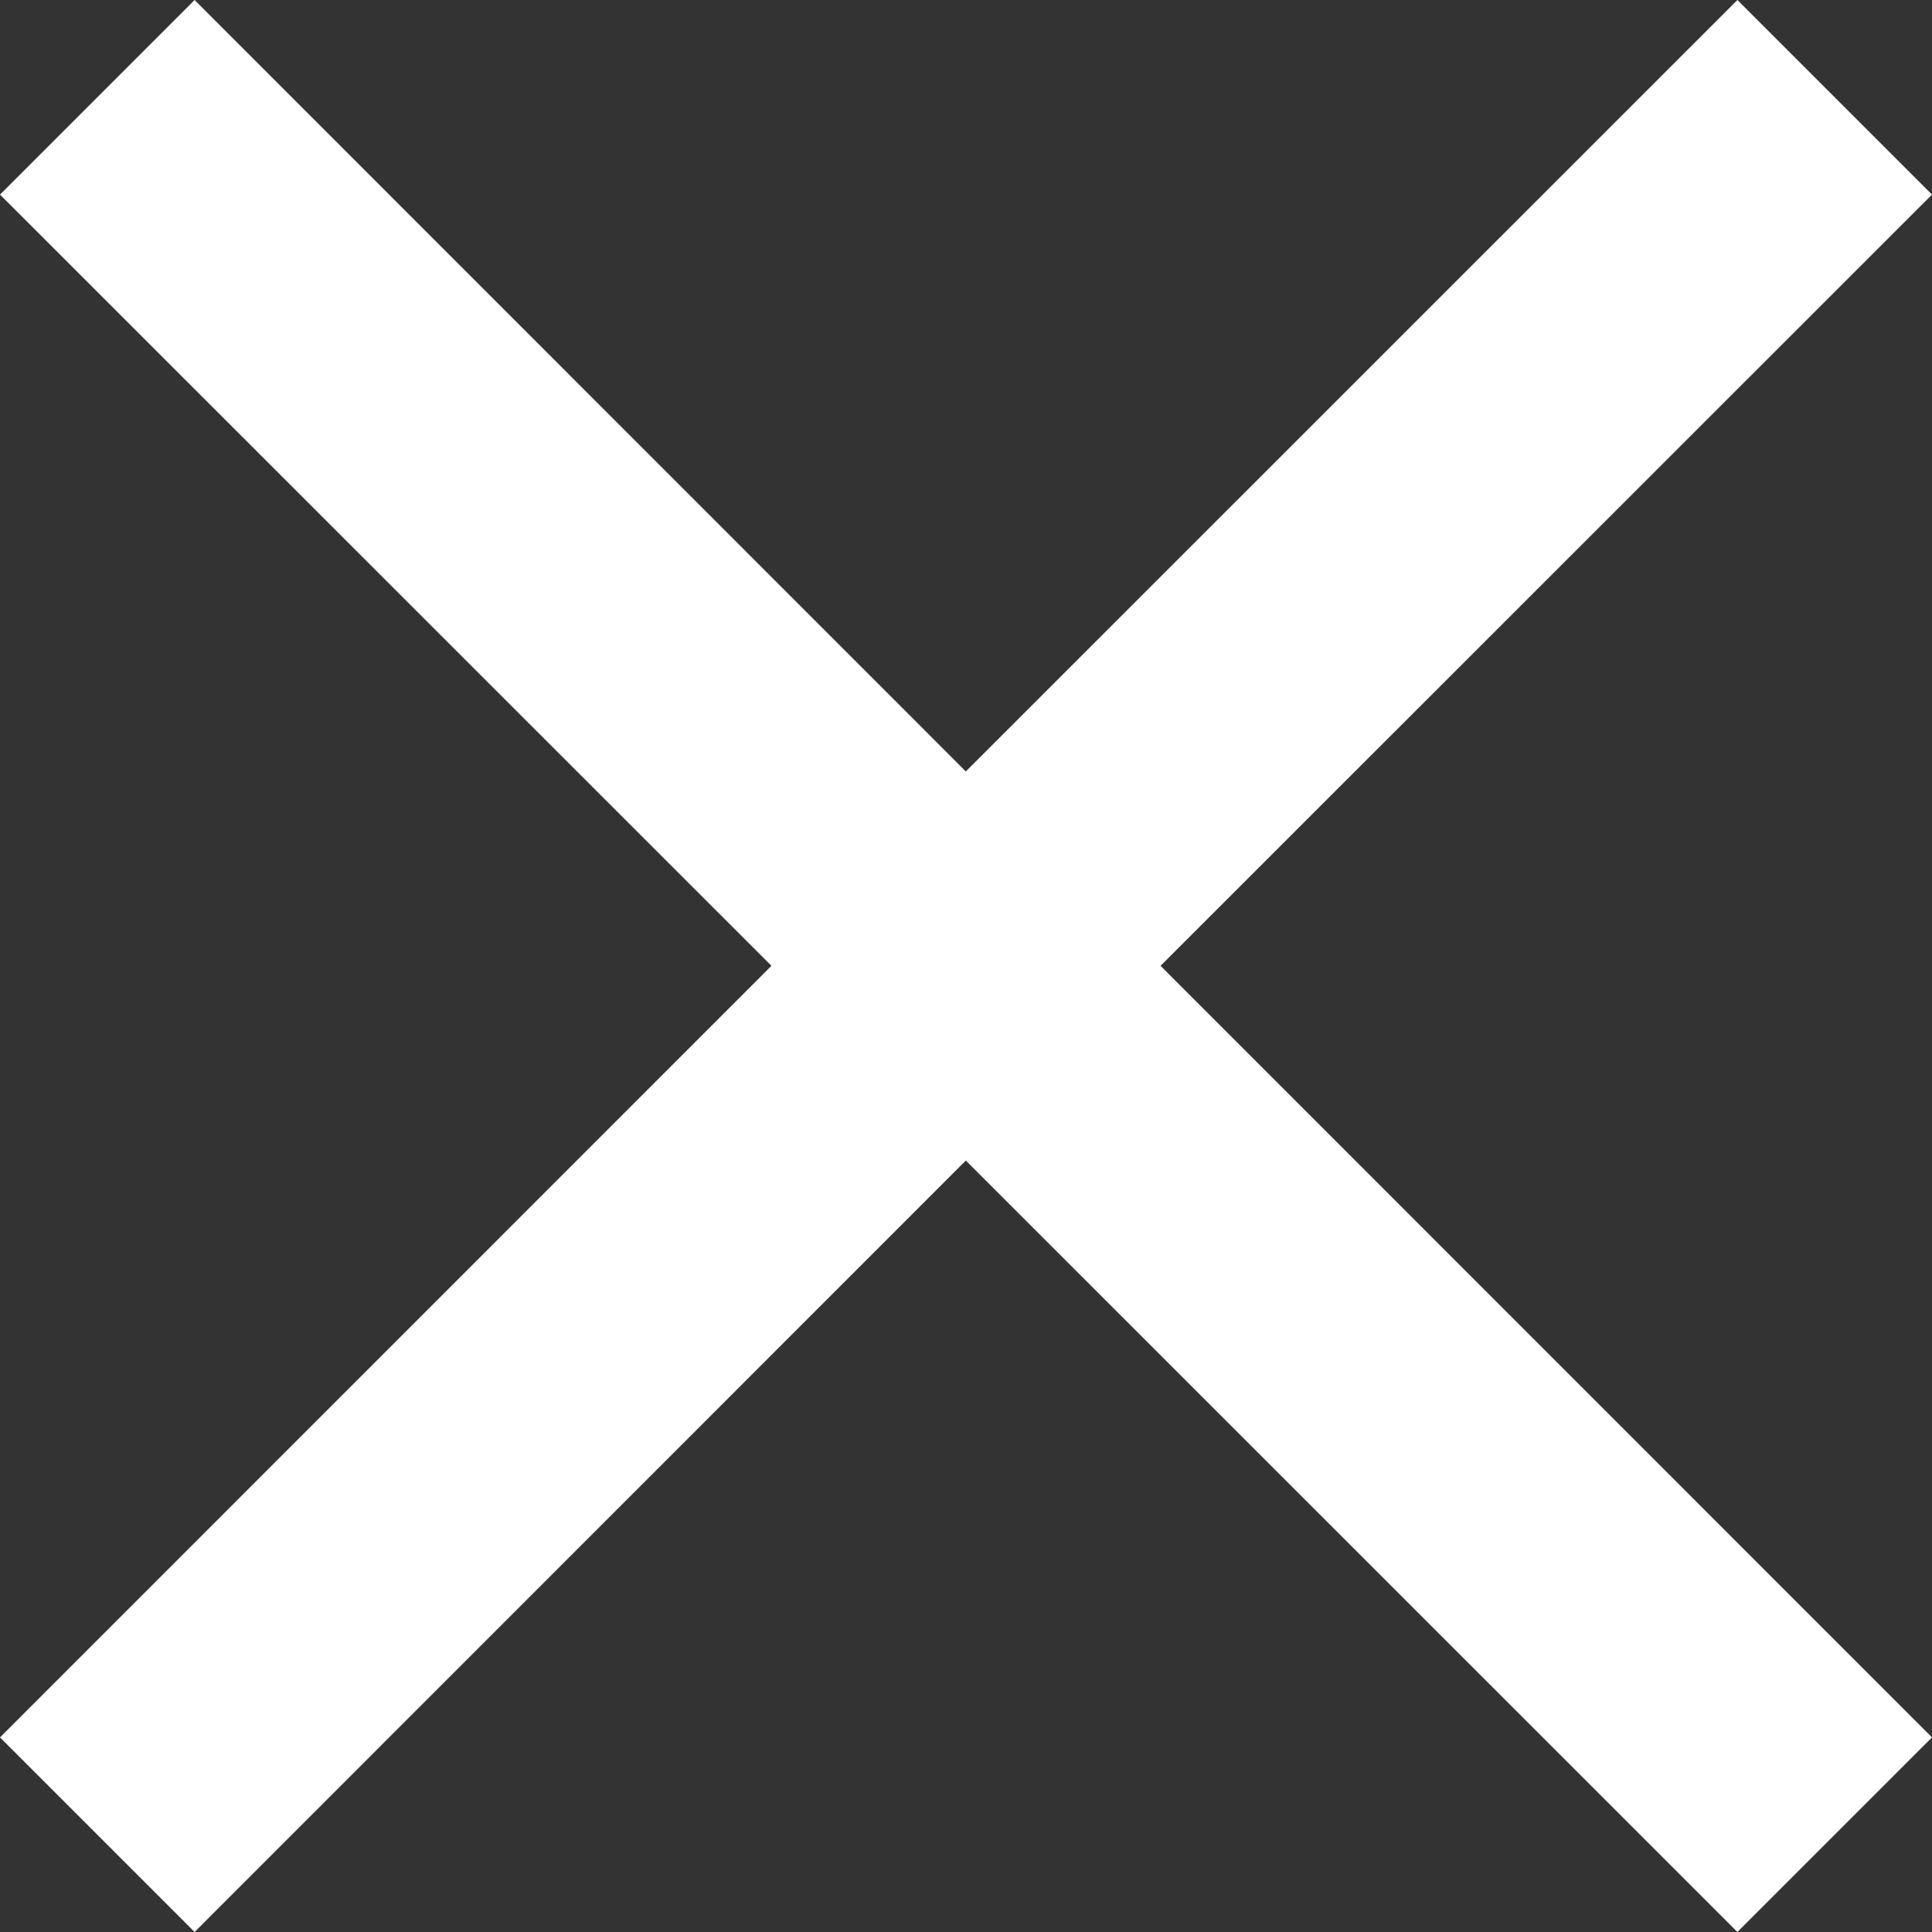 <svg xmlns="http://www.w3.org/2000/svg" width="25.605" height="25.605" viewBox="0 0 25.605 25.605">
  <rect x="0" y="0" width="25.605" height="25.605" fill="#333333" stroke="none"/>
  <path id="パス_53002" data-name="パス 53002" d="M30.605,7.579,28.026,5,17.8,15.224,7.579,5,5,7.579,15.224,17.8,5,28.026l2.579,2.579L17.8,20.381,28.026,30.605l2.579-2.579L20.381,17.8Z" transform="translate(-5 -5)" fill="#fff"/>
</svg>

